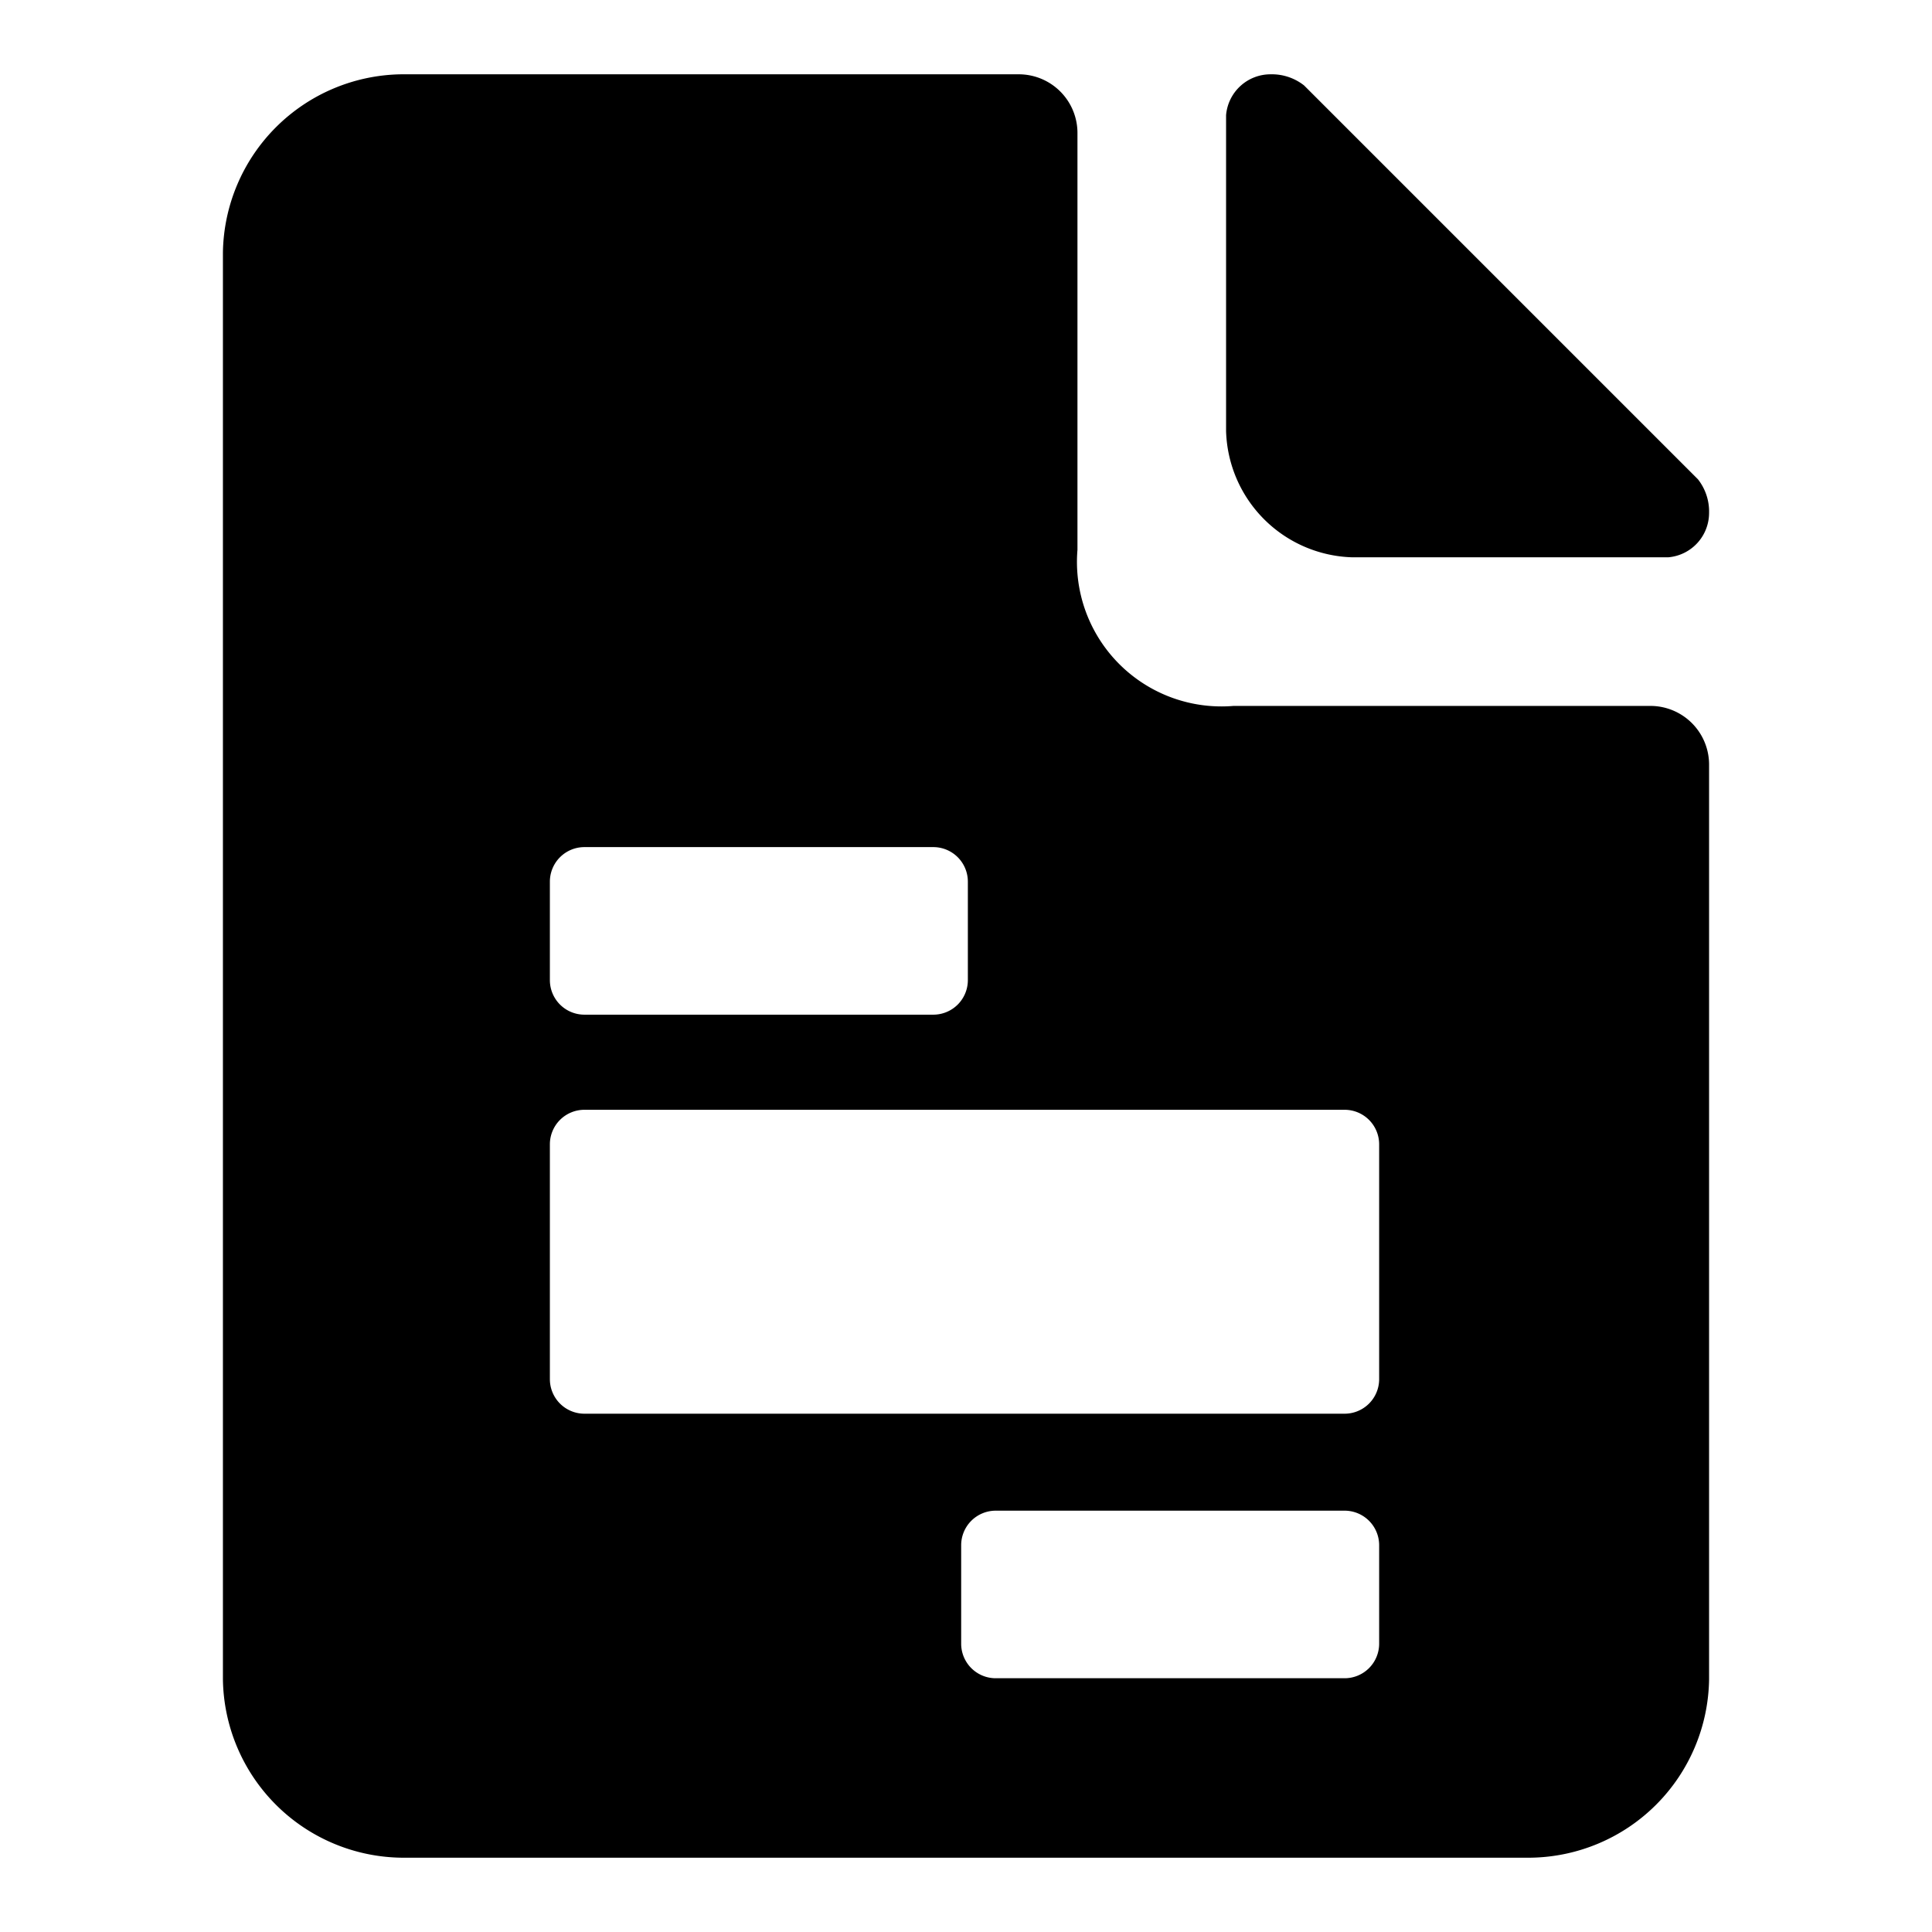 <?xml version="1.0" encoding="utf-8"?>
<svg fill="#000000" width="800px" height="800px" viewBox="0 0 52 52" data-name="Layer 1" xmlns="http://www.w3.org/2000/svg"><path d="M27.4,2A1.58,1.58,0,0,1,29,3.6h0V14.8A3.89,3.89,0,0,0,33.2,19H44.4A1.58,1.58,0,0,1,46,20.6h0V45.2A4.87,4.87,0,0,1,41.2,50H10.8A4.87,4.87,0,0,1,6,45.2H6V6.8A4.87,4.87,0,0,1,10.8,2H27.4Zm8.79,38.66H26.8a.93.93,0,0,0-.93.93h0v2.65a.93.93,0,0,0,.93.93h9.39a.93.93,0,0,0,.93-.93h0V41.59a.93.93,0,0,0-.93-.93Zm0-10.79H15.73a.93.93,0,0,0-.93.93h0v6.32a.93.93,0,0,0,.93.93H36.19a.93.93,0,0,0,.93-.93h0V30.8a.93.93,0,0,0-.93-.93ZM25.12,22.8H15.73a.93.93,0,0,0-.93.93h0v2.65a.93.93,0,0,0,.93.93h9.39a.93.93,0,0,0,.93-.93h0V23.73a.93.93,0,0,0-.93-.93ZM34.2,2a1.4,1.4,0,0,1,.9.3h0L45.7,12.9a1.4,1.4,0,0,1,.3.9A1.2,1.2,0,0,1,44.9,15H36.4A3.5,3.5,0,0,1,33,11.6h0V3.1A1.2,1.2,0,0,1,34.2,2Z"/></svg>